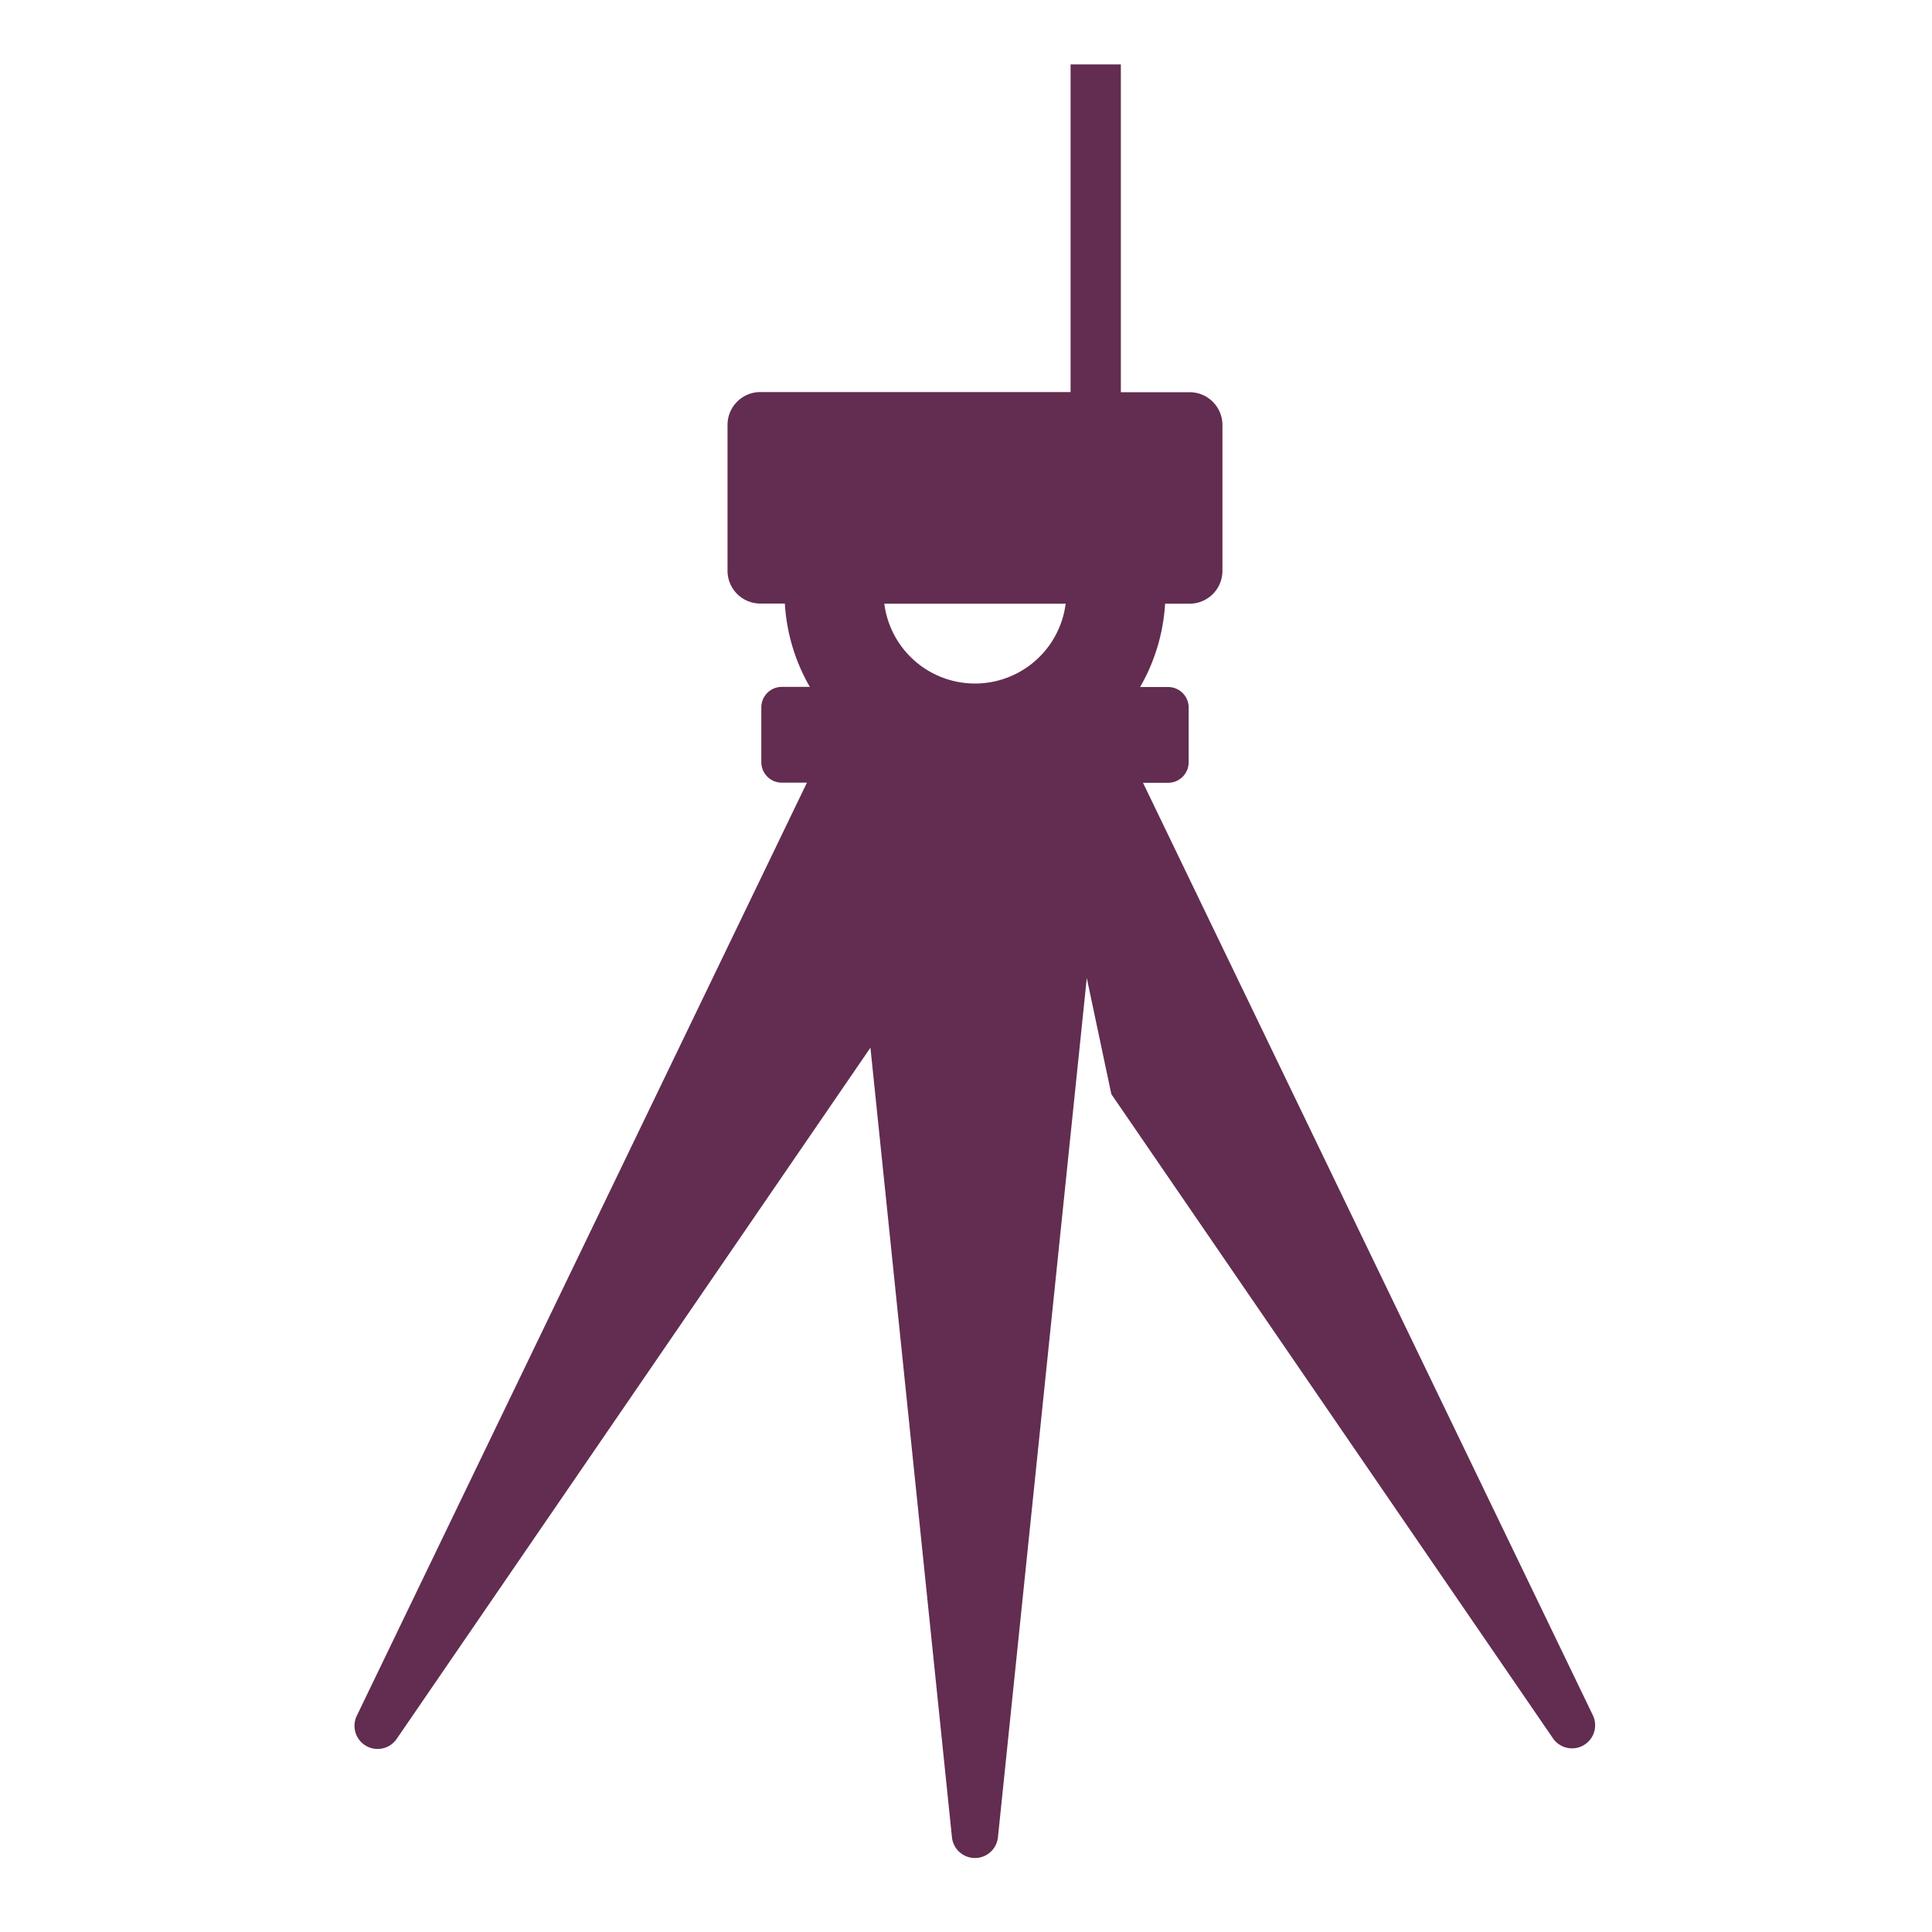 <svg xmlns="http://www.w3.org/2000/svg" width="60" height="60" viewBox="0 0 60 60">
  <g id="geomatics-icon-purple" transform="translate(-2016 -152)">
    <path id="geomatics-icon-purple-2" data-name="geomatics-icon-purple" d="M357.138,392.2l-13.98-28.978h.78a.638.638,0,0,0,.638-.637v-1.7a.638.638,0,0,0-.638-.637h-.87a5.866,5.866,0,0,0,.776-2.588h.762a1.02,1.02,0,0,0,1.019-1.019v-4.53a1.02,1.02,0,0,0-1.019-1.019H342.47V340.912h-1.561v10.176h-9.635a1.019,1.019,0,0,0-1.019,1.019v4.53a1.019,1.019,0,0,0,1.019,1.019h.761a5.864,5.864,0,0,0,.776,2.588h-.87a.637.637,0,0,0-.637.637v1.7a.637.637,0,0,0,.637.637h.78L318.74,392.2a.718.718,0,0,0,1.239.717l14.714-21.468,2.532,24.523a.718.718,0,0,0,1.428,0l2.759-26.687.763,3.607L355.9,392.912A.718.718,0,0,0,357.138,392.2Zm-16.382-34.539a2.839,2.839,0,0,1-5.632,0Z" transform="translate(1708.339 -186.912)" fill="#622d50"/>
    <rect id="Rectangle_2325" data-name="Rectangle 2325" width="60" height="60" transform="translate(2016 152)" fill="none"/>
  </g>
</svg>
